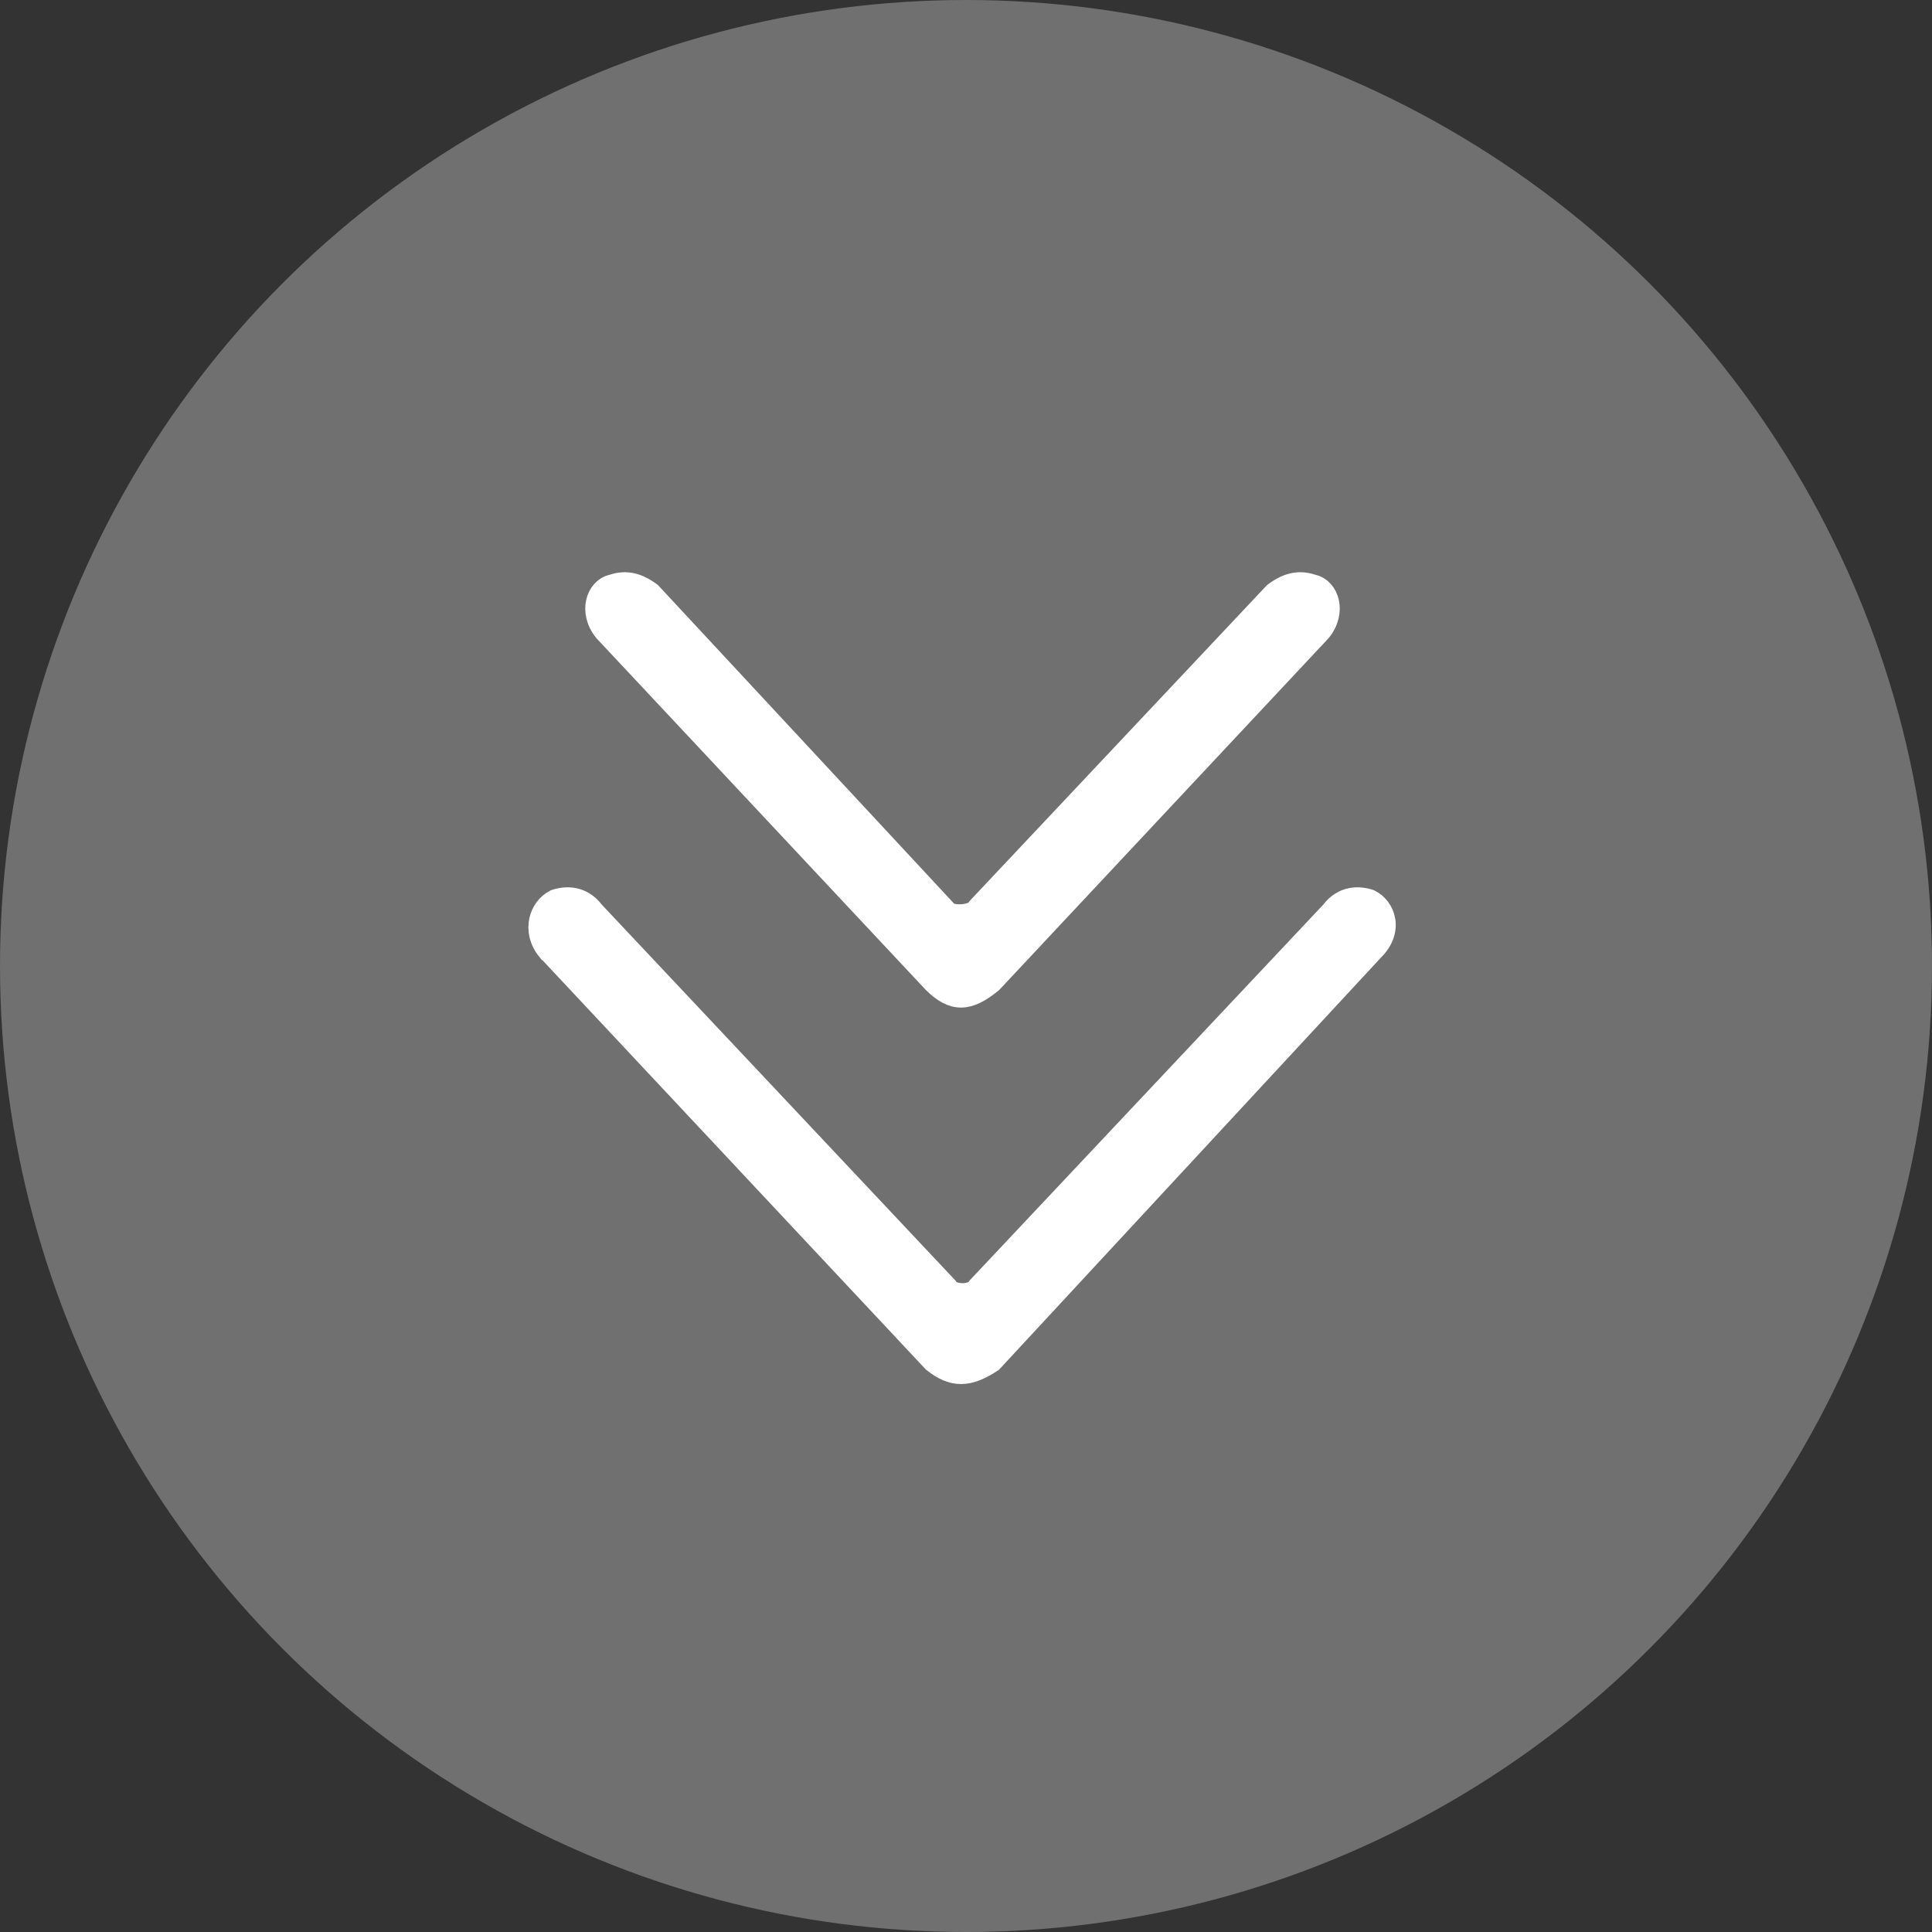 <svg width="32" height="32" viewBox="0 0 32 32" fill="none" xmlns="http://www.w3.org/2000/svg">
<rect x="0" y="0" width="32" height="32" fill="#333333" stroke="none"/>
<circle cx="16" cy="16" r="16" fill="white" fill-opacity="0.3"/>
<path d="M9.049 15.753L15.438 22.574C15.774 22.841 16.043 22.841 16.447 22.574L22.768 15.753C23.105 15.419 22.97 15.018 22.701 14.884C22.5 14.817 22.23 14.817 22.029 15.084L16.177 21.303C16.11 21.437 15.774 21.437 15.707 21.303L9.856 15.084C9.654 14.817 9.385 14.817 9.183 14.884C8.914 15.018 8.779 15.419 9.048 15.753H9.049ZM9.99 10.47L15.438 16.288C15.774 16.622 16.043 16.622 16.447 16.288L21.894 10.47C22.163 10.136 22.029 9.735 21.76 9.668C21.558 9.601 21.356 9.601 21.087 9.802L16.177 15.018C16.11 15.151 15.774 15.151 15.707 15.084L10.797 9.802C10.528 9.601 10.326 9.601 10.124 9.668C9.856 9.735 9.721 10.136 9.99 10.47H9.99Z" fill="white" stroke="white" stroke-width="0.3"/>
</svg>
